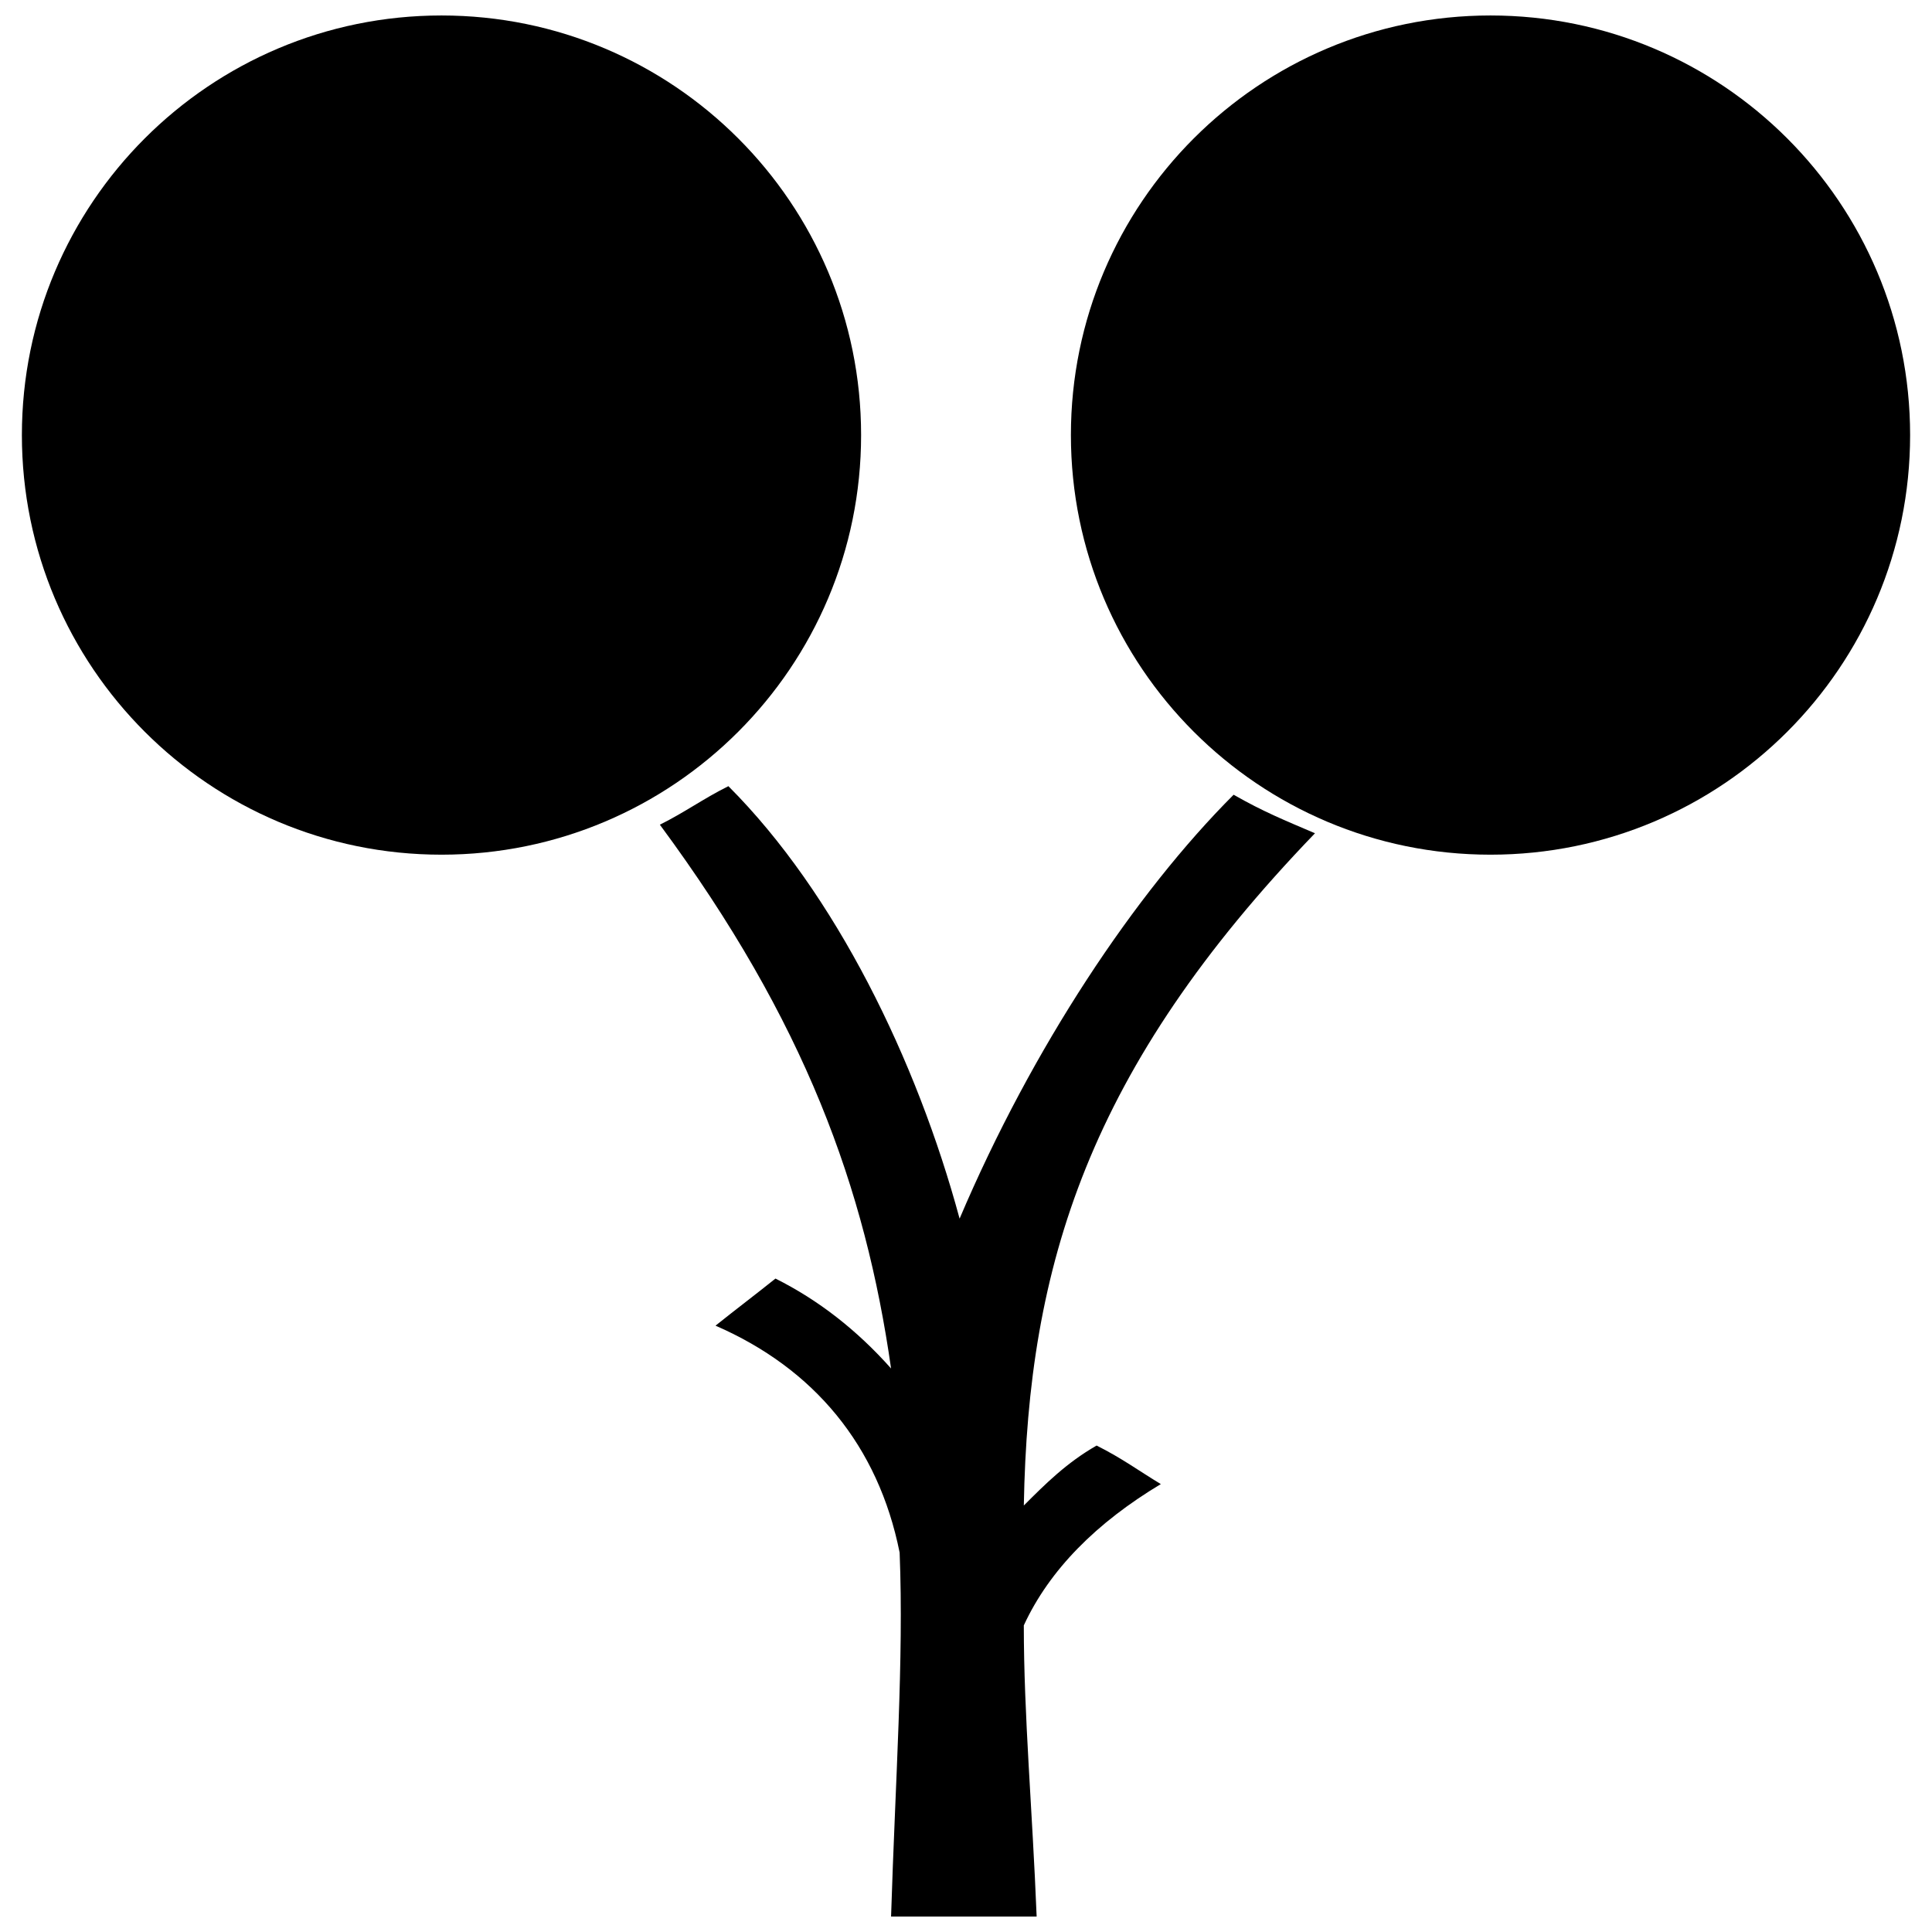 <?xml version="1.0" encoding="UTF-8"?>
<!-- Uploaded to: SVG Repo, www.svgrepo.com, Generator: SVG Repo Mixer Tools -->
<svg width="800px" height="800px" version="1.1" viewBox="144 144 512 512" xmlns="http://www.w3.org/2000/svg">
 <defs>
  <clipPath id="c">
   <path d="m318 352h175v299.9h-175z"/>
  </clipPath>
  <clipPath id="b">
   <path d="m427 148.09h224v222.91h-224z"/>
  </clipPath>
  <clipPath id="a">
   <path d="m149 148.09h224v222.91h-224z"/>
  </clipPath>
 </defs>
 <g>
  <g clip-path="url(#c)">
   <path d="m318.87 362.55c38.578 52.195 54.465 96.449 61.273 144.11-9.078-10.211-19.289-18.156-30.637-23.828-5.672 4.539-10.211 7.941-15.887 12.48 26.098 11.348 43.117 31.773 48.793 60.141 1.133 28.367-1.133 60.141-2.269 96.449h38.578c-1.133-28.367-3.402-53.332-3.402-77.16 6.809-14.75 19.289-27.234 36.312-37.445-5.672-3.402-10.211-6.809-17.02-10.211-7.941 4.539-13.617 10.211-19.289 15.887 1.133-63.543 17.02-115.74 77.16-178.15-7.941-3.402-13.617-5.672-21.559-10.211-26.098 26.098-53.332 66.949-72.621 112.34-11.348-41.984-32.906-86.238-61.273-114.61-6.809 3.402-11.348 6.809-18.156 10.211z" fill-rule="evenodd"/>
  </g>
  <g clip-path="url(#b)">
   <path d="m650.2 259.3c0 61.414-49.789 111.2-111.2 111.2s-111.2-49.785-111.2-111.2c0-61.418 49.789-111.2 111.2-111.2s111.2 49.785 111.2 111.2" fill-rule="evenodd"/>
  </g>
  <g clip-path="url(#a)">
   <path d="m372.2 259.3c0 61.414-49.789 111.2-111.2 111.2-61.414 0-111.2-49.785-111.2-111.2 0-61.418 49.785-111.2 111.2-111.2 61.414 0 111.2 49.785 111.2 111.2" fill-rule="evenodd"/>
  </g>
 </g>
</svg>